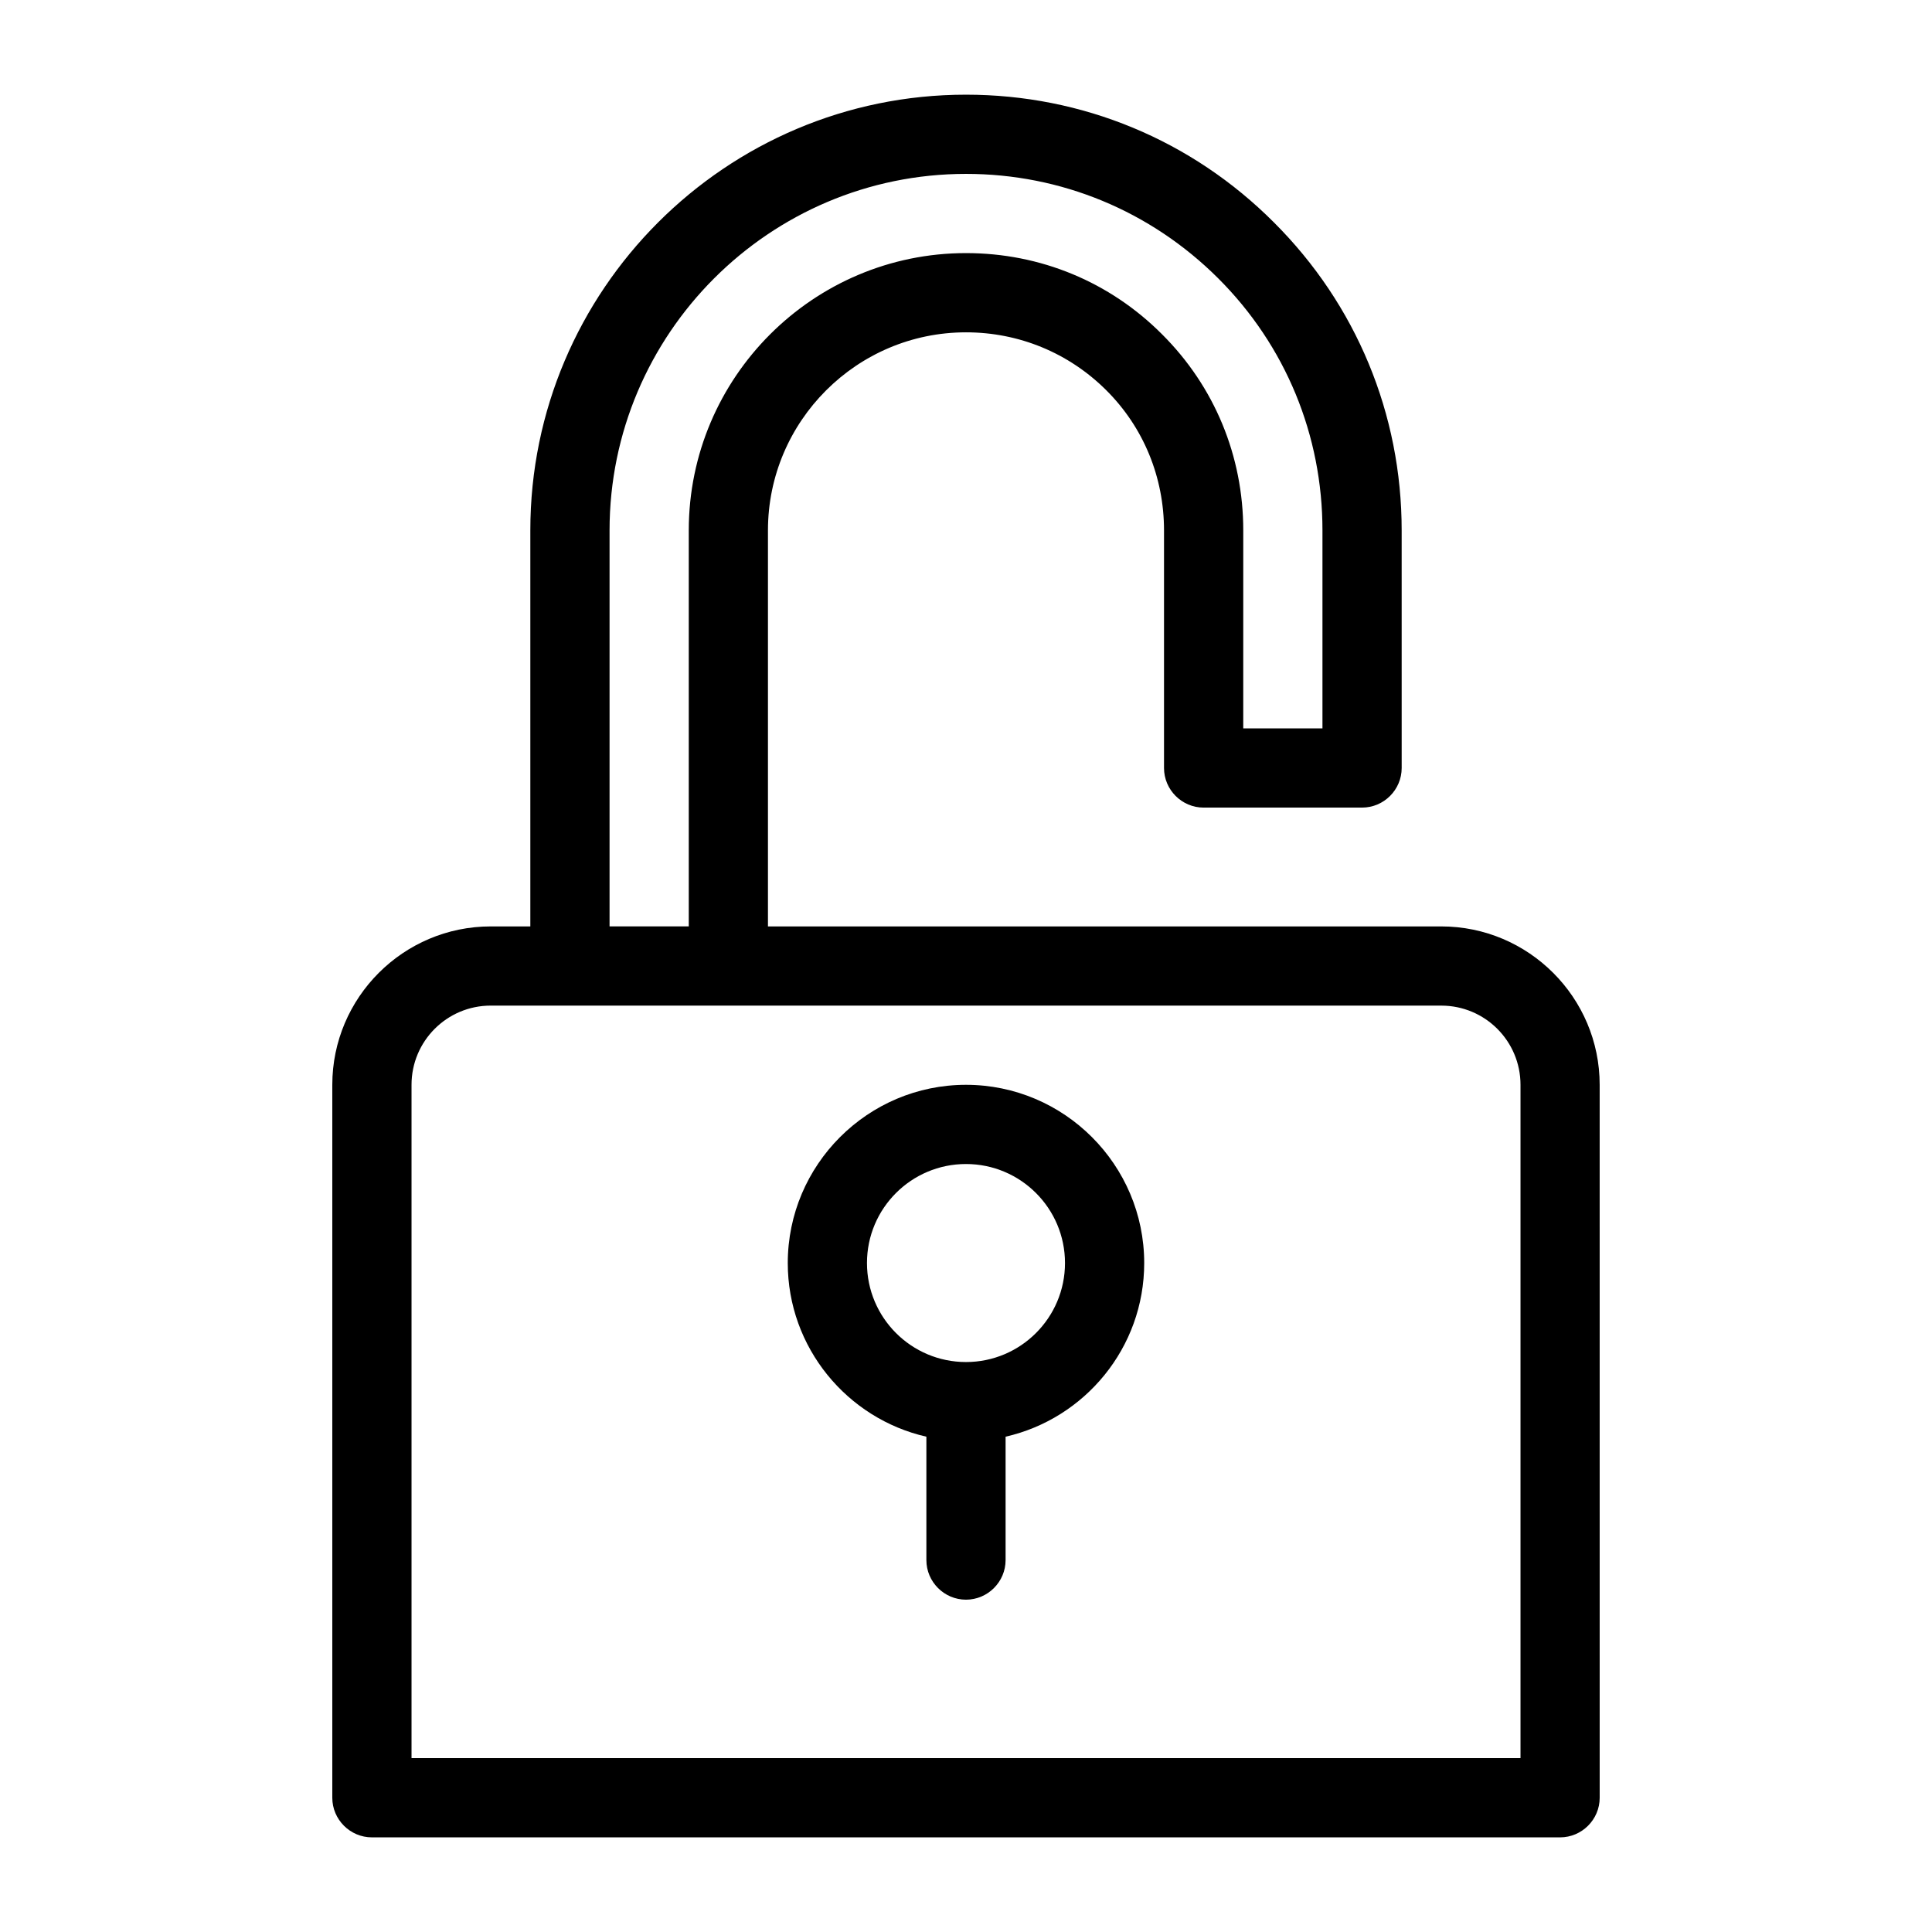 <?xml version="1.0" encoding="UTF-8"?>
<!-- Uploaded to: ICON Repo, www.svgrepo.com, Generator: ICON Repo Mixer Tools -->
<svg fill="#000000" width="800px" height="800px" version="1.1" viewBox="144 144 512 512" xmlns="http://www.w3.org/2000/svg">
 <g>
  <path d="m389.5 524.74v32.695c0 5.773 4.723 10.496 10.496 10.496s10.496-4.723 10.496-10.496v-32.695c20.992-4.777 36.734-23.562 36.734-46.023 0-26.031-21.203-47.23-47.23-47.23-26.031 0-47.23 21.203-47.23 47.23-0.004 22.41 15.742 41.25 36.734 46.023zm10.496-72.262c14.484 0 26.238 11.754 26.238 26.238s-11.754 26.238-26.238 26.238-26.238-11.754-26.238-26.238c-0.004-14.484 11.754-26.238 26.238-26.238z"/>
  <path d="m462.98 358.02h41.984c5.773 0 10.496-4.723 10.496-10.496l-0.004-62.977c0-30.805-12.02-59.828-33.852-81.605-21.777-21.832-50.797-33.852-81.602-33.852-63.66 0-115.46 51.797-115.46 115.46v104.96h-10.496c-23.145 0-41.984 18.84-41.984 41.984v188.93c0 5.773 4.723 10.496 10.496 10.496h314.88c5.773 0 10.496-4.723 10.496-10.496l-0.004-188.93c0-23.145-18.84-41.984-41.984-41.984h-178.43v-104.96c0-28.918 23.562-52.48 52.48-52.48 14.066 0 27.238 5.457 37.156 15.324 9.918 9.867 15.324 23.09 15.324 37.156v62.977c0 5.773 4.723 10.496 10.496 10.496zm0 52.48h62.977c11.598 0 20.992 9.395 20.992 20.992v178.43l-293.89-0.004v-178.43c0-11.598 9.395-20.992 20.992-20.992zm-11.023-177.91c-13.855-13.906-32.273-21.516-51.953-21.516-40.516 0-73.473 32.957-73.473 73.473v104.96h-20.992v-104.96c0-52.059 42.352-94.465 94.465-94.465 25.191 0 48.91 9.812 66.809 27.656 17.895 17.844 27.652 41.617 27.652 66.809v52.48h-20.992l0.004-52.48c0-19.68-7.613-38.102-21.52-51.957z"/>
 </g>
</svg>